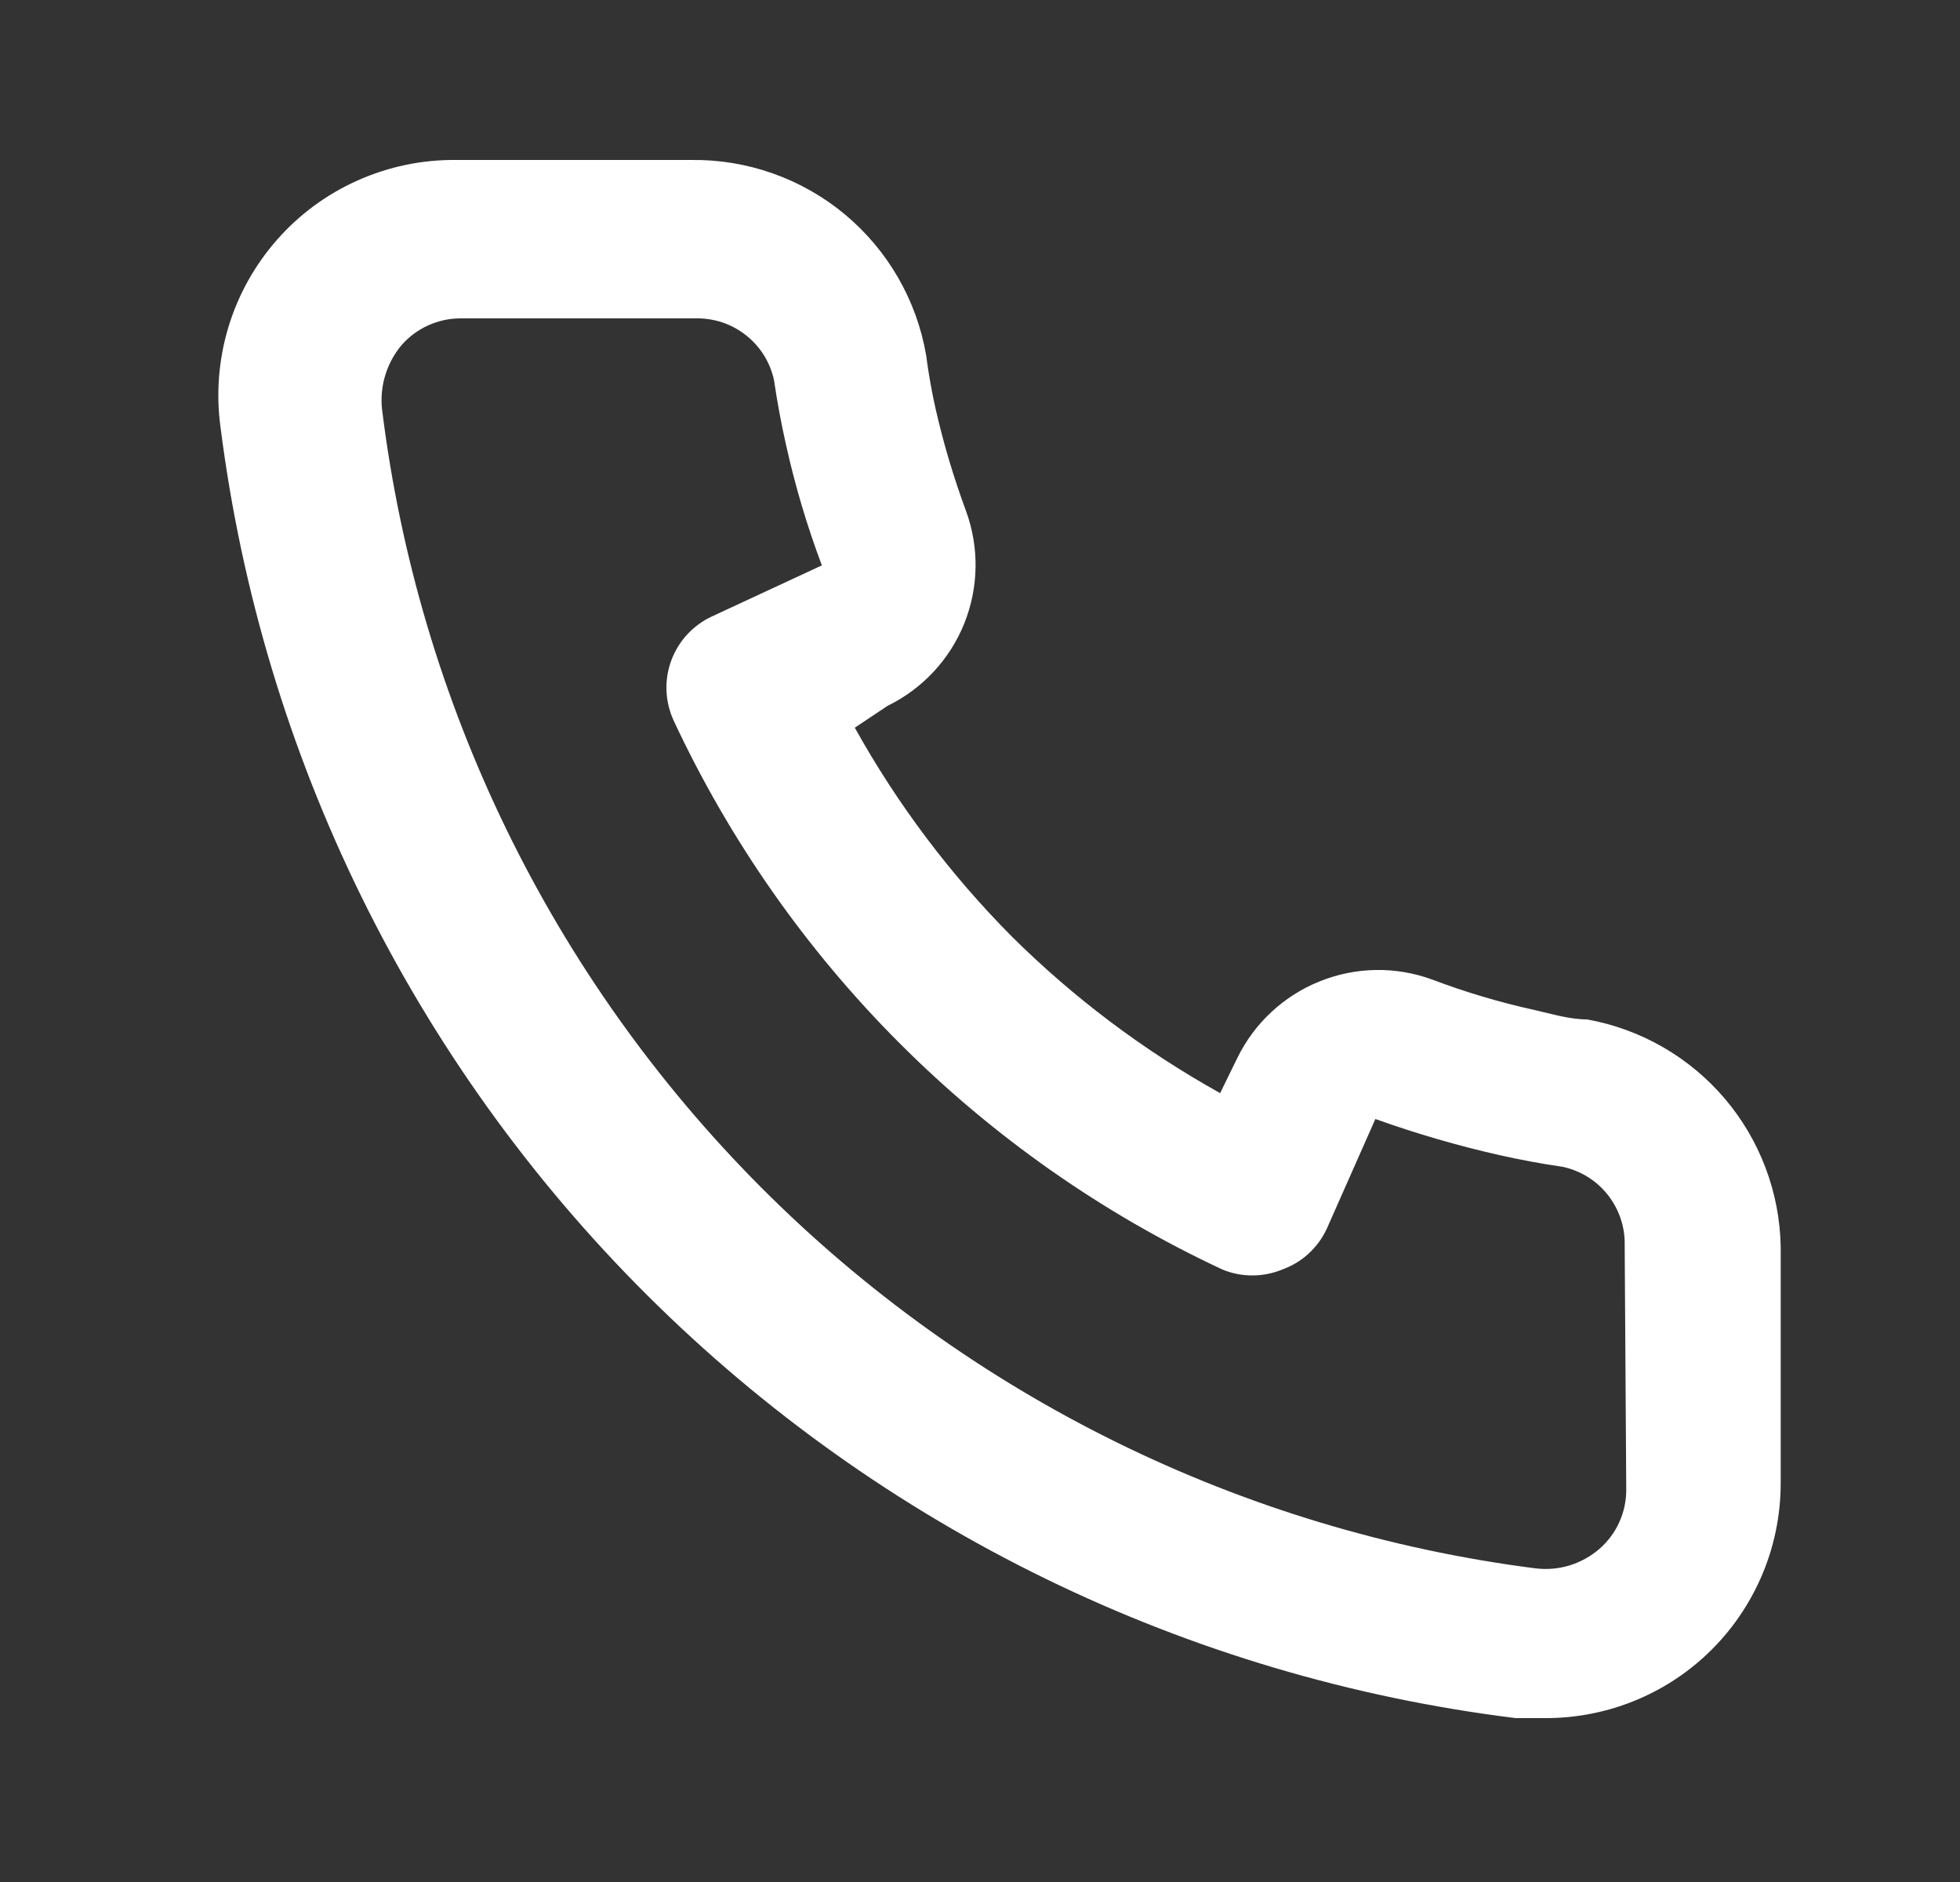 <svg width="25" height="24" viewBox="0 0 25 24" fill="none" xmlns="http://www.w3.org/2000/svg">
<rect x="0" y="0" width="25" height="24" fill="#333333" stroke="none"/>
<path d="M20.243 13C20.023 13 19.793 12.93 19.573 12.88C19.128 12.782 18.69 12.652 18.263 12.49C17.799 12.321 17.29 12.33 16.832 12.515C16.374 12.699 16 13.047 15.783 13.49L15.563 13.94C14.589 13.398 13.694 12.725 12.903 11.94C12.118 11.149 11.445 10.254 10.903 9.28L11.323 9C11.767 8.783 12.114 8.41 12.299 7.952C12.483 7.494 12.492 6.984 12.323 6.52C12.165 6.093 12.034 5.655 11.933 5.21C11.883 4.99 11.843 4.76 11.813 4.53C11.692 3.826 11.323 3.188 10.773 2.731C10.223 2.275 9.528 2.03 8.813 2.04H5.813C5.382 2.036 4.956 2.125 4.562 2.301C4.168 2.476 3.817 2.735 3.533 3.058C3.248 3.382 3.036 3.763 2.912 4.176C2.788 4.589 2.754 5.023 2.813 5.45C3.346 9.639 5.259 13.532 8.251 16.513C11.243 19.494 15.142 21.393 19.333 21.91H19.713C20.451 21.911 21.163 21.641 21.713 21.15C22.03 20.867 22.282 20.52 22.455 20.132C22.627 19.745 22.715 19.325 22.713 18.9V15.9C22.701 15.206 22.448 14.537 21.998 14.008C21.547 13.479 20.927 13.123 20.243 13ZM20.743 19C20.743 19.142 20.713 19.282 20.654 19.412C20.596 19.541 20.51 19.656 20.403 19.75C20.292 19.847 20.161 19.919 20.02 19.963C19.879 20.006 19.73 20.018 19.583 20C15.838 19.52 12.36 17.807 9.696 15.13C7.033 12.454 5.336 8.967 4.873 5.22C4.857 5.074 4.871 4.925 4.914 4.785C4.957 4.644 5.028 4.513 5.123 4.4C5.217 4.293 5.332 4.208 5.462 4.149C5.591 4.091 5.731 4.06 5.873 4.06H8.873C9.106 4.055 9.333 4.131 9.515 4.275C9.698 4.419 9.825 4.623 9.873 4.85C9.913 5.123 9.963 5.393 10.023 5.66C10.139 6.187 10.293 6.705 10.483 7.21L9.083 7.86C8.964 7.915 8.856 7.993 8.766 8.09C8.677 8.186 8.608 8.3 8.562 8.423C8.516 8.547 8.496 8.678 8.501 8.81C8.507 8.941 8.538 9.071 8.593 9.19C10.033 12.273 12.511 14.751 15.593 16.19C15.837 16.29 16.11 16.29 16.353 16.19C16.478 16.145 16.593 16.077 16.691 15.987C16.788 15.898 16.867 15.79 16.923 15.67L17.543 14.27C18.06 14.455 18.588 14.609 19.123 14.73C19.39 14.79 19.66 14.84 19.933 14.88C20.161 14.929 20.364 15.055 20.508 15.238C20.652 15.421 20.729 15.648 20.723 15.88L20.743 19Z" fill="white"/>
</svg>
